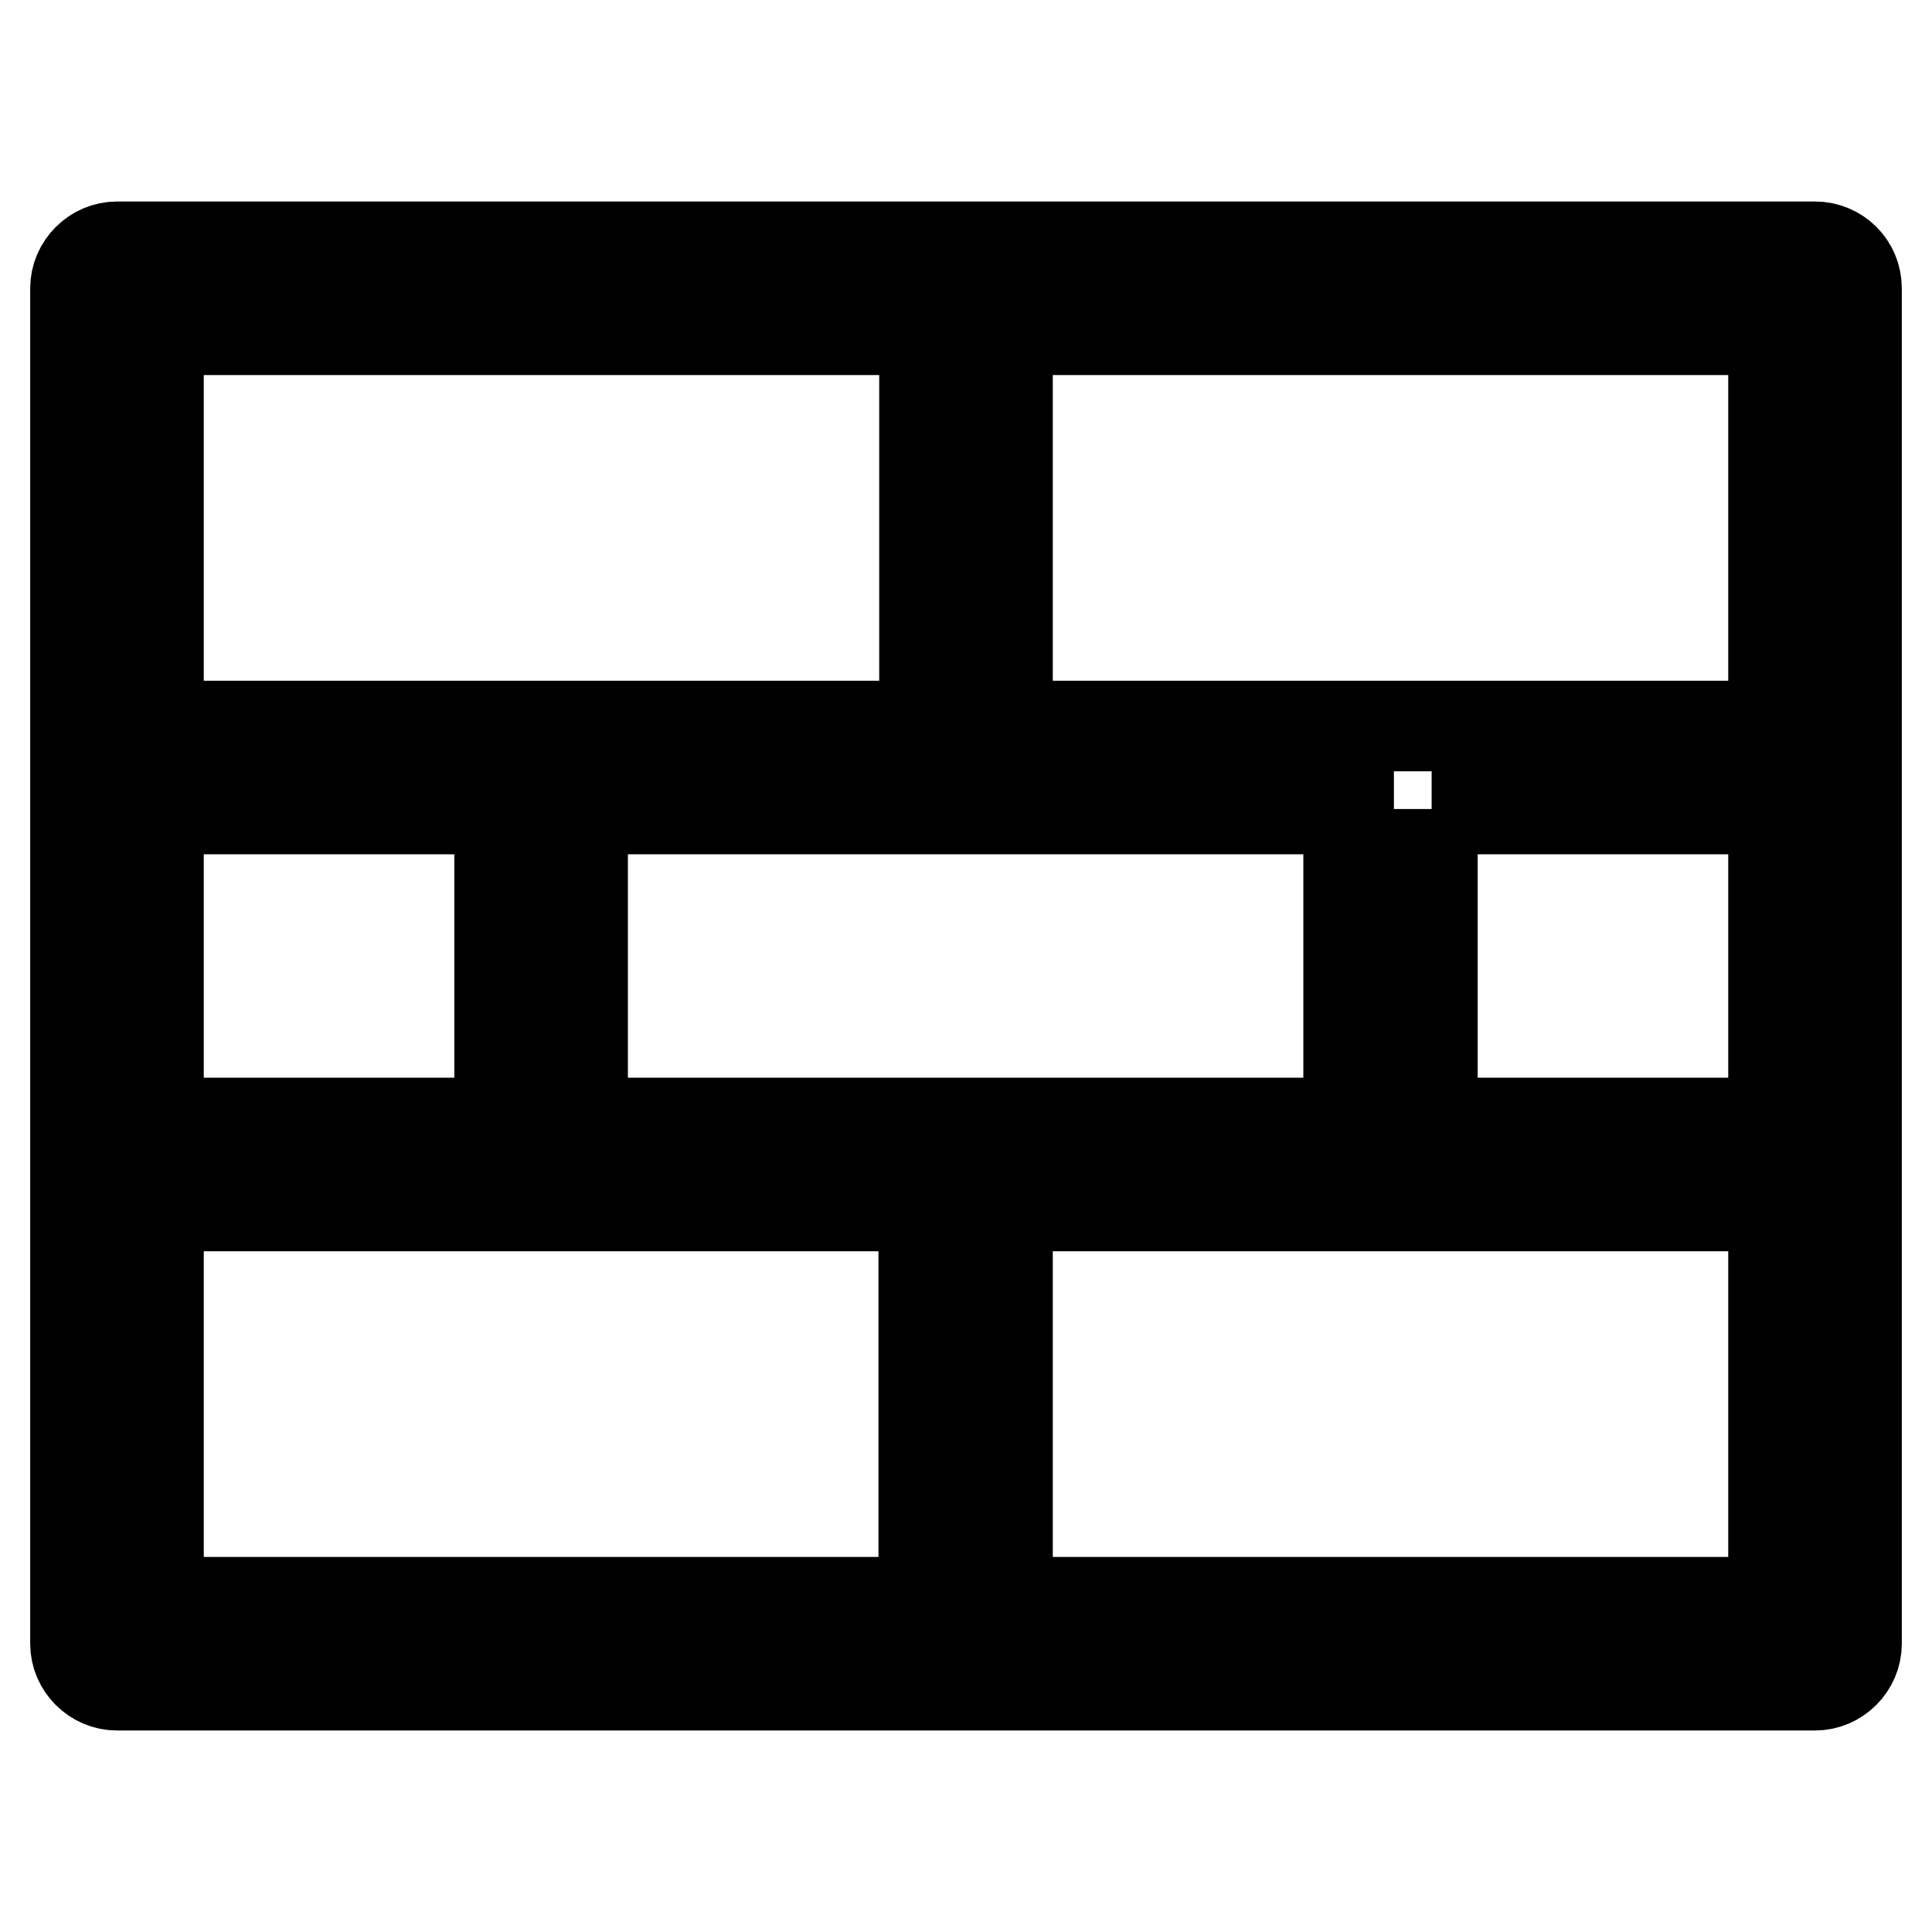 <?xml version="1.0" encoding="utf-8"?>
<!-- Svg Vector Icons : http://www.onlinewebfonts.com/icon -->
<!DOCTYPE svg PUBLIC "-//W3C//DTD SVG 1.1//EN" "http://www.w3.org/Graphics/SVG/1.1/DTD/svg11.dtd">
<svg version="1.1" xmlns="http://www.w3.org/2000/svg" xmlns:xlink="http://www.w3.org/1999/xlink" x="0px" y="0px" viewBox="0 0 256 256" enable-background="new 0 0 256 256" xml:space="preserve">
<g><g><g><path stroke-width="12" fill-opacity="0" stroke="#000000"  d="M240.5,32.7H128H15.5c-3,0-5.5,2.5-5.5,5.5v63.5v52.6v63.5c0,3,2.5,5.5,5.5,5.5H128h112.5c3,0,5.5-2.5,5.5-5.5v-63.5v-52.6V38.2C246,35.1,243.5,32.7,240.5,32.7z M128,148.8H77.2v-41.6H128h50.7v41.6H128z M21,148.8v-41.6h45.2v41.6H21z M189.7,107.2H235v41.6h-45.2V107.2z M235,96.2h-50.7h-50.8V43.7H235V96.2L235,96.2z M21,43.7h101.5v52.5H71.7H21V43.7z M21,159.8h50.7h50.7v52.5H21V159.8z M235,212.3H133.5v-52.5h50.7H235V212.3L235,212.3L235,212.3z"/></g><g></g><g></g><g></g><g></g><g></g><g></g><g></g><g></g><g></g><g></g><g></g><g></g><g></g><g></g><g></g></g></g>
</svg>
